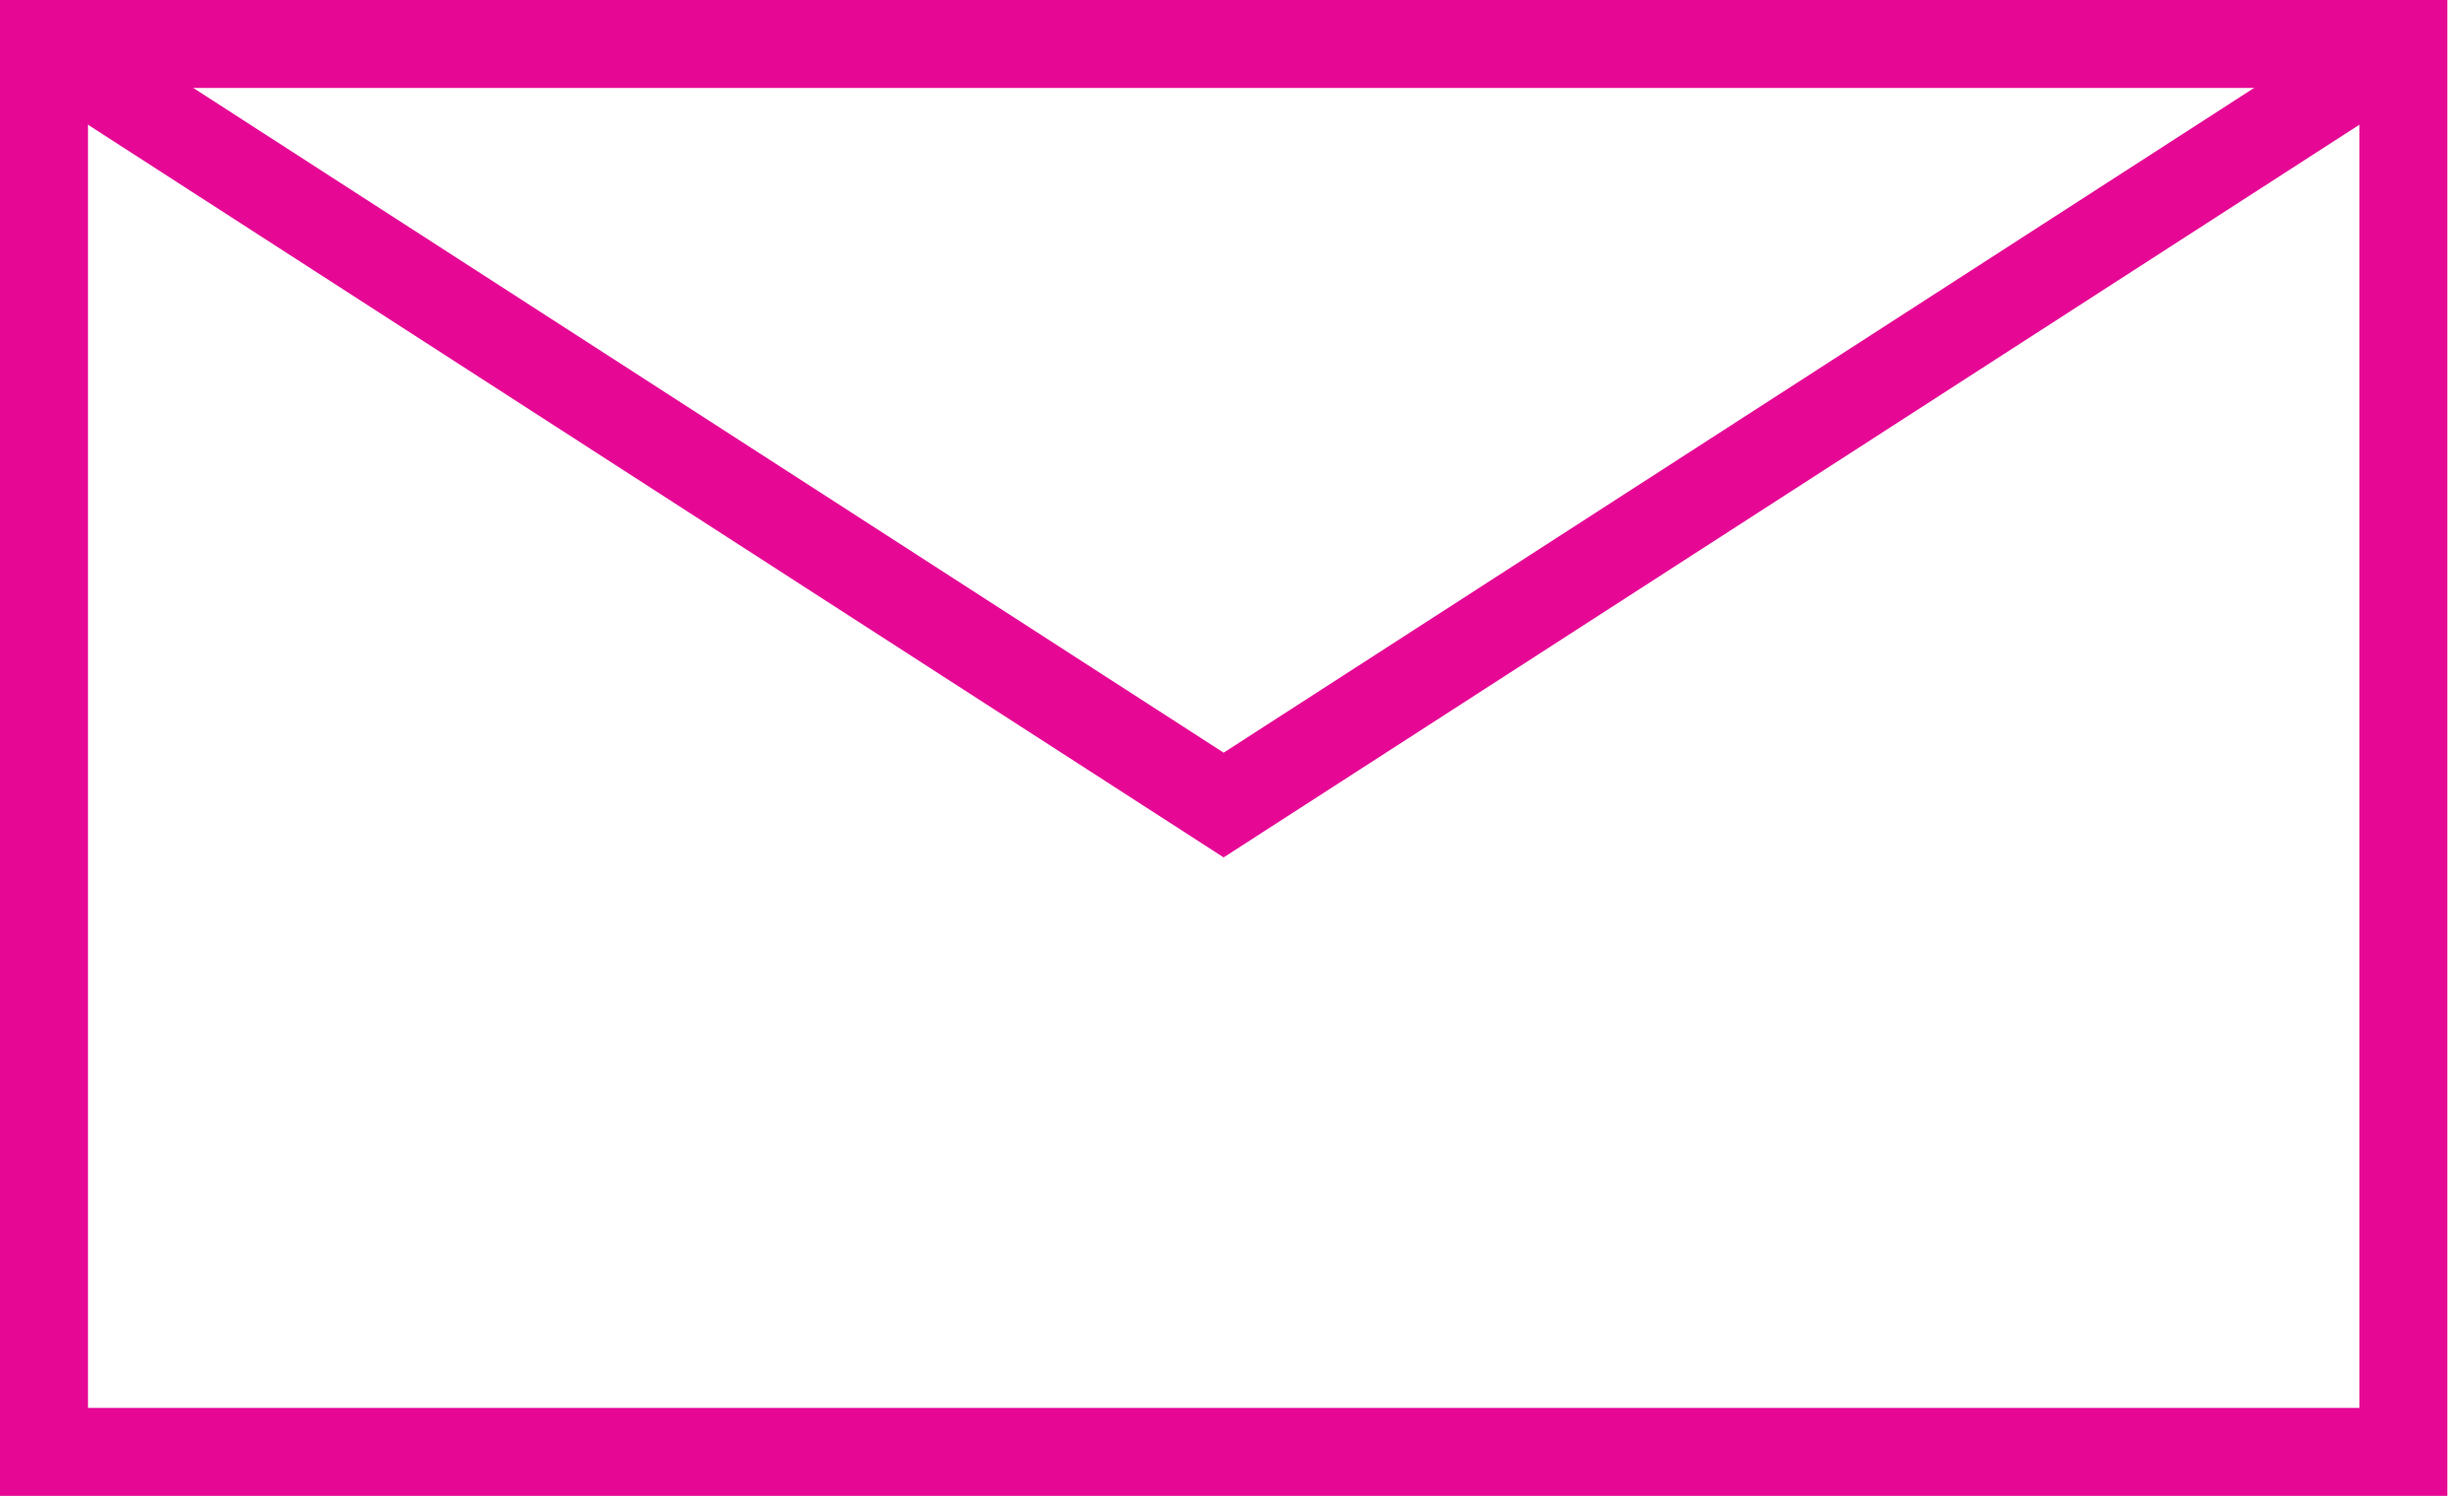 <svg viewBox="0 0 28 17" version="1.1" xmlns="http://www.w3.org/2000/svg">
  <g id="basic_mail" transform="translate(0.5 0.5)">
    <path d="M0 0L26.811 0L26.811 16L0 16L0 0Z" id="Rectangle" fill="none" fill-rule="evenodd" stroke="#E60895" stroke-width="1" />
    <path d="M0 0L13.405 8.649L26.811 0" id="Path" fill="none" fill-rule="evenodd" stroke="#E60895" stroke-width="1" />
  </g>
</svg>